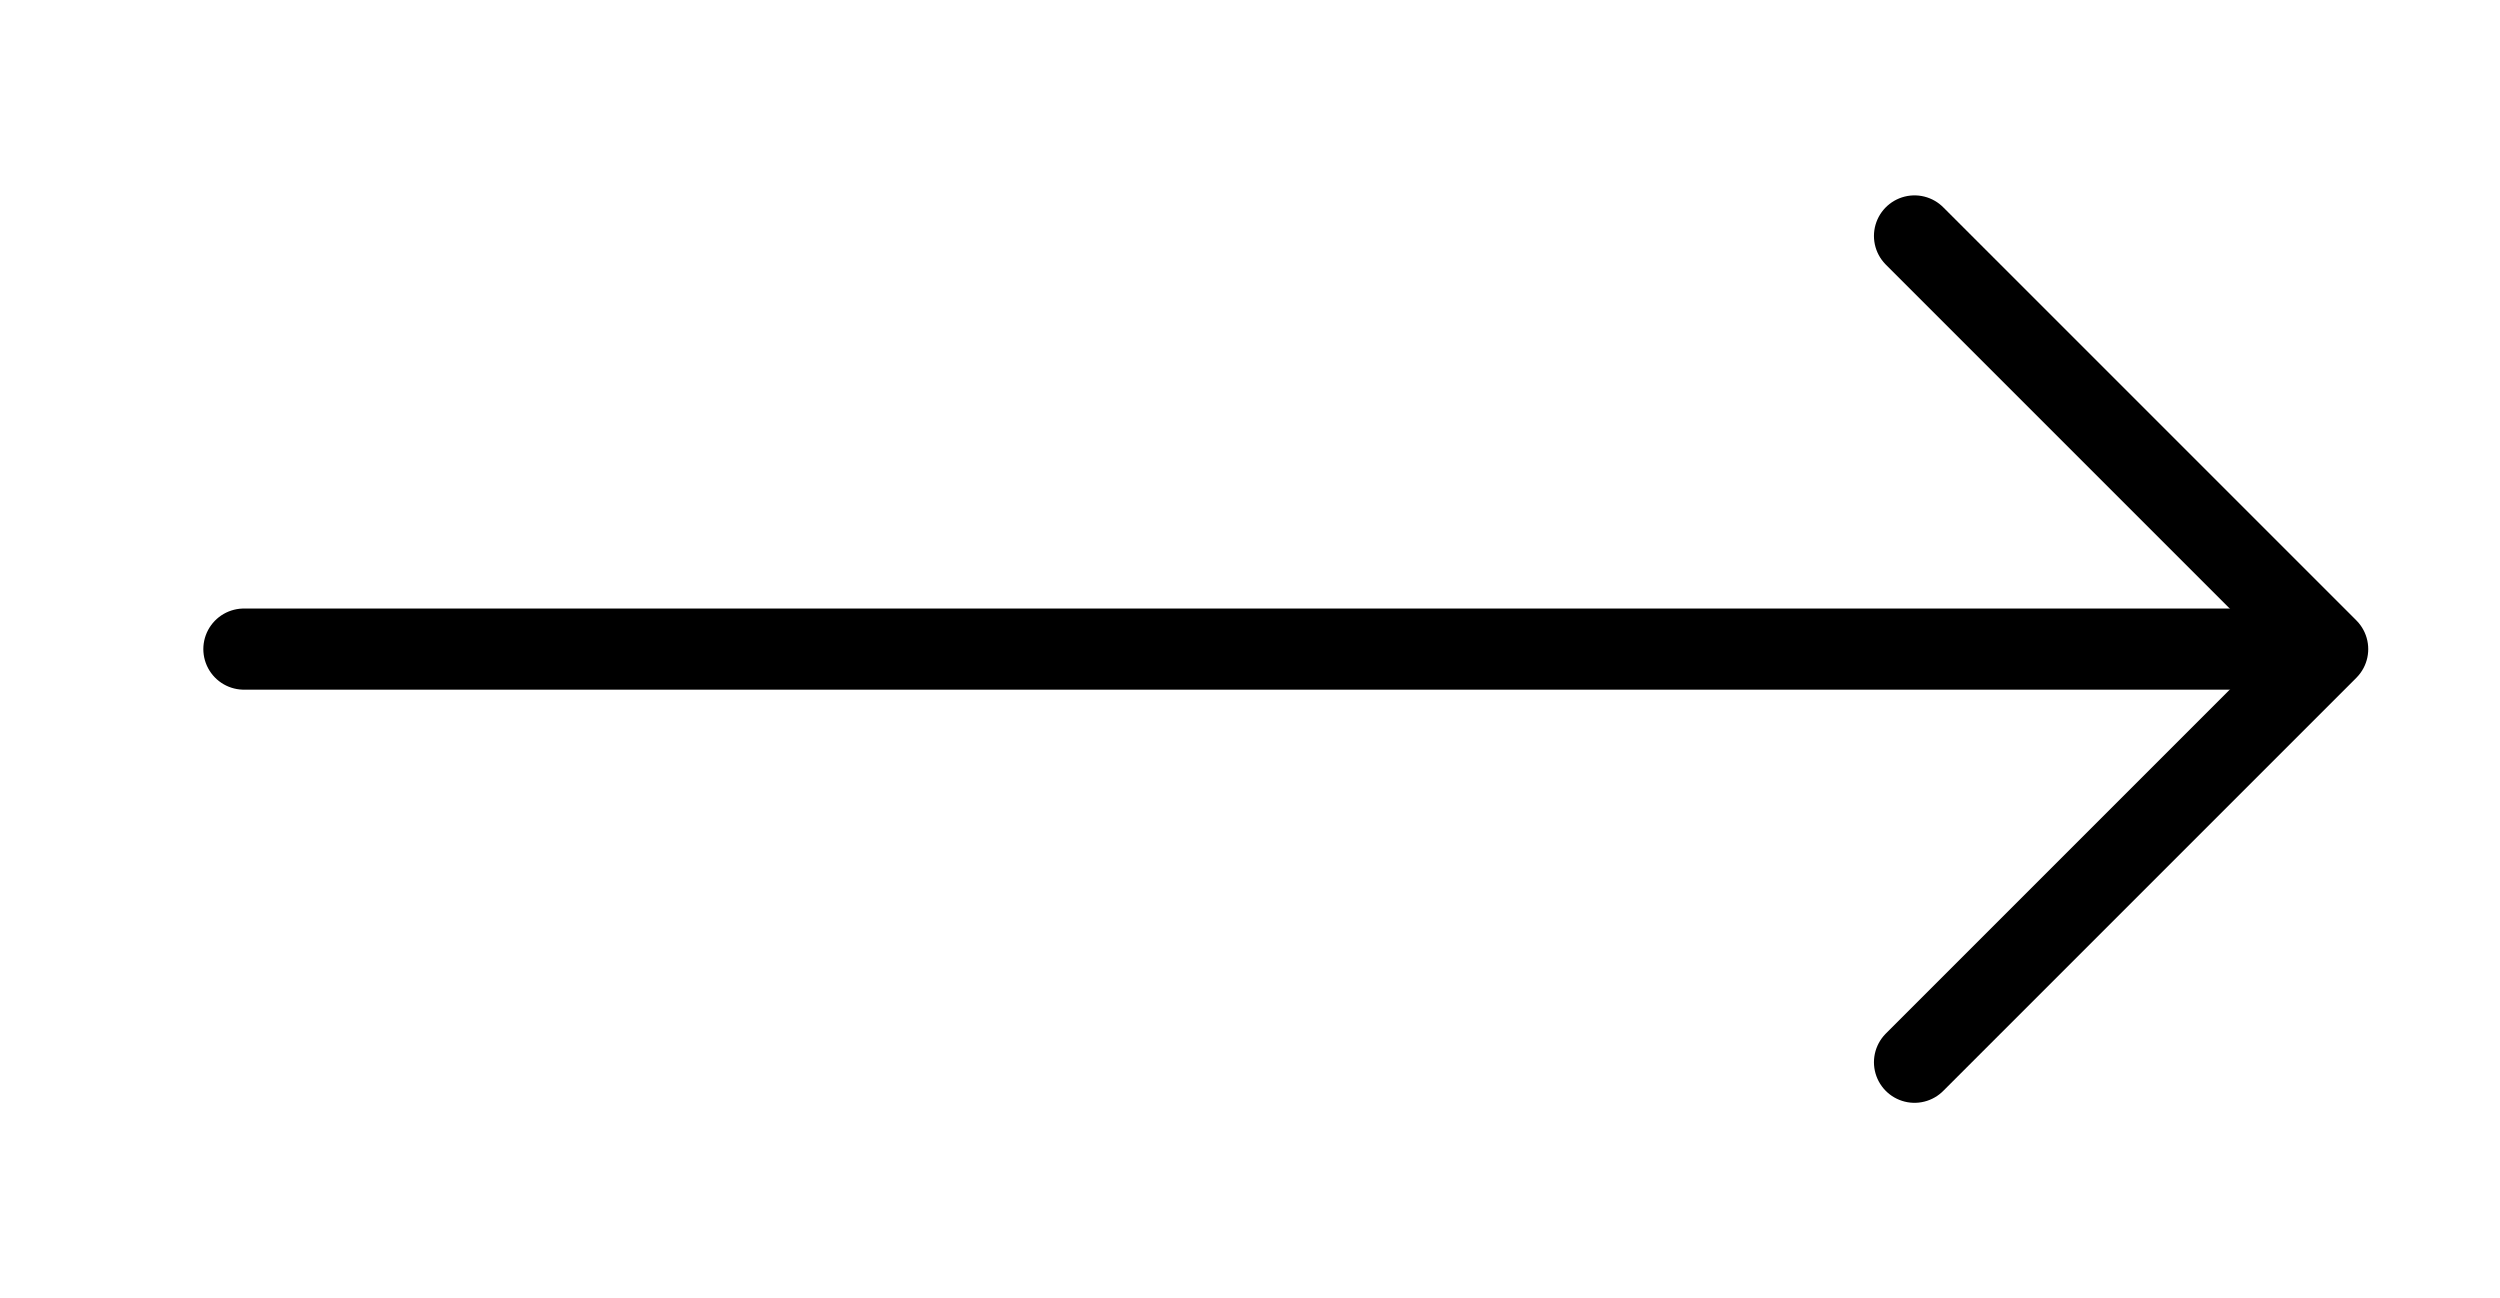 <?xml version="1.0" encoding="UTF-8"?> <!-- Generator: Adobe Illustrator 27.1.1, SVG Export Plug-In . SVG Version: 6.00 Build 0) --> <svg xmlns="http://www.w3.org/2000/svg" xmlns:xlink="http://www.w3.org/1999/xlink" id="Слой_1" x="0px" y="0px" viewBox="0 0 154.06 80" style="enable-background:new 0 0 154.06 80;" xml:space="preserve"> <style type="text/css"> .st0{fill:#FFFFFF;stroke:#000000;stroke-width:5;stroke-linecap:round;stroke-linejoin:round;stroke-miterlimit:10;} .st1{fill:#FFFFFF;stroke:#000000;stroke-width:5;stroke-miterlimit:10;} .st2{fill:none;stroke:#000000;stroke-width:5;stroke-linecap:round;stroke-linejoin:round;stroke-miterlimit:10;} </style> <g> <line class="st0" x1="15.03" y1="40" x2="139.27" y2="40"></line> <polyline class="st2" points="117.98,65.46 143.44,40 117.98,14.54 "></polyline> </g> </svg> 